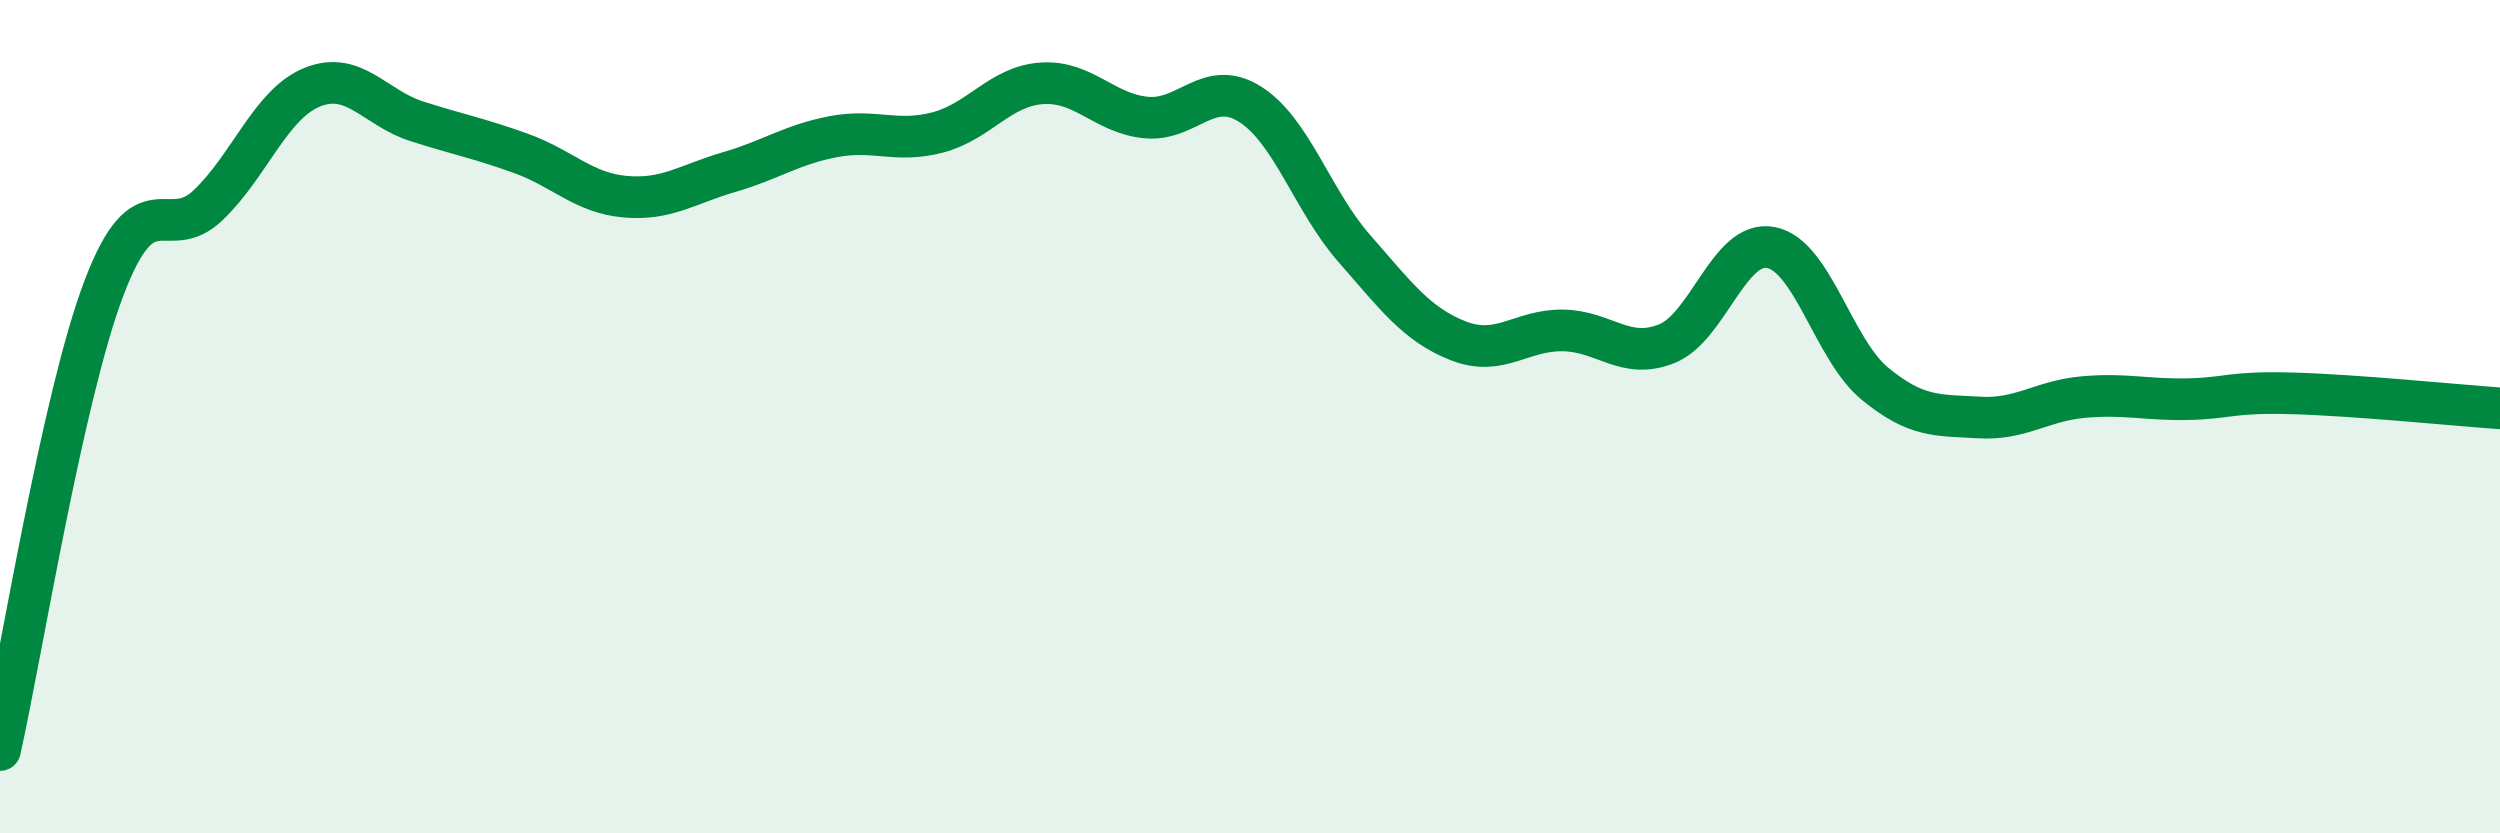 
    <svg width="60" height="20" viewBox="0 0 60 20" xmlns="http://www.w3.org/2000/svg">
      <path
        d="M 0,18 C 0.5,15.78 1.5,9.52 2.5,6.9 C 3.5,4.28 4,5.88 5,4.92 C 6,3.96 6.5,2.49 7.5,2.09 C 8.5,1.69 9,2.59 10,2.91 C 11,3.23 11.5,3.32 12.5,3.68 C 13.5,4.04 14,4.63 15,4.72 C 16,4.81 16.5,4.42 17.5,4.13 C 18.5,3.84 19,3.47 20,3.28 C 21,3.09 21.5,3.44 22.5,3.18 C 23.5,2.92 24,2.07 25,2 C 26,1.93 26.5,2.72 27.5,2.82 C 28.5,2.92 29,1.87 30,2.5 C 31,3.13 31.5,4.82 32.5,5.96 C 33.5,7.1 34,7.79 35,8.18 C 36,8.57 36.5,7.92 37.5,7.93 C 38.5,7.94 39,8.65 40,8.25 C 41,7.85 41.5,5.75 42.5,5.94 C 43.5,6.13 44,8.39 45,9.21 C 46,10.03 46.5,9.96 47.5,10.02 C 48.5,10.08 49,9.62 50,9.53 C 51,9.44 51.5,9.6 52.5,9.58 C 53.5,9.56 53.5,9.4 55,9.44 C 56.5,9.48 59,9.73 60,9.8L60 20L0 20Z"
        fill="#008740"
        opacity="0.1"
        stroke-linecap="round"
        stroke-linejoin="round"
      />
      <path
        d="M 0,18 C 0.5,15.78 1.5,9.52 2.5,6.9 C 3.5,4.28 4,5.88 5,4.92 C 6,3.96 6.5,2.49 7.5,2.09 C 8.5,1.69 9,2.59 10,2.91 C 11,3.23 11.5,3.32 12.5,3.68 C 13.5,4.04 14,4.63 15,4.72 C 16,4.81 16.5,4.42 17.5,4.13 C 18.5,3.84 19,3.47 20,3.28 C 21,3.09 21.5,3.44 22.5,3.18 C 23.5,2.92 24,2.07 25,2 C 26,1.93 26.5,2.72 27.5,2.82 C 28.5,2.92 29,1.87 30,2.5 C 31,3.13 31.5,4.82 32.5,5.96 C 33.5,7.1 34,7.79 35,8.18 C 36,8.57 36.5,7.92 37.5,7.93 C 38.5,7.94 39,8.65 40,8.25 C 41,7.85 41.5,5.75 42.5,5.94 C 43.5,6.13 44,8.39 45,9.21 C 46,10.03 46.5,9.96 47.5,10.02 C 48.5,10.08 49,9.62 50,9.53 C 51,9.44 51.5,9.6 52.5,9.58 C 53.5,9.56 53.5,9.4 55,9.44 C 56.5,9.48 59,9.73 60,9.8"
        stroke="#008740"
        stroke-width="1"
        fill="none"
        stroke-linecap="round"
        stroke-linejoin="round"
      />
    </svg>
  